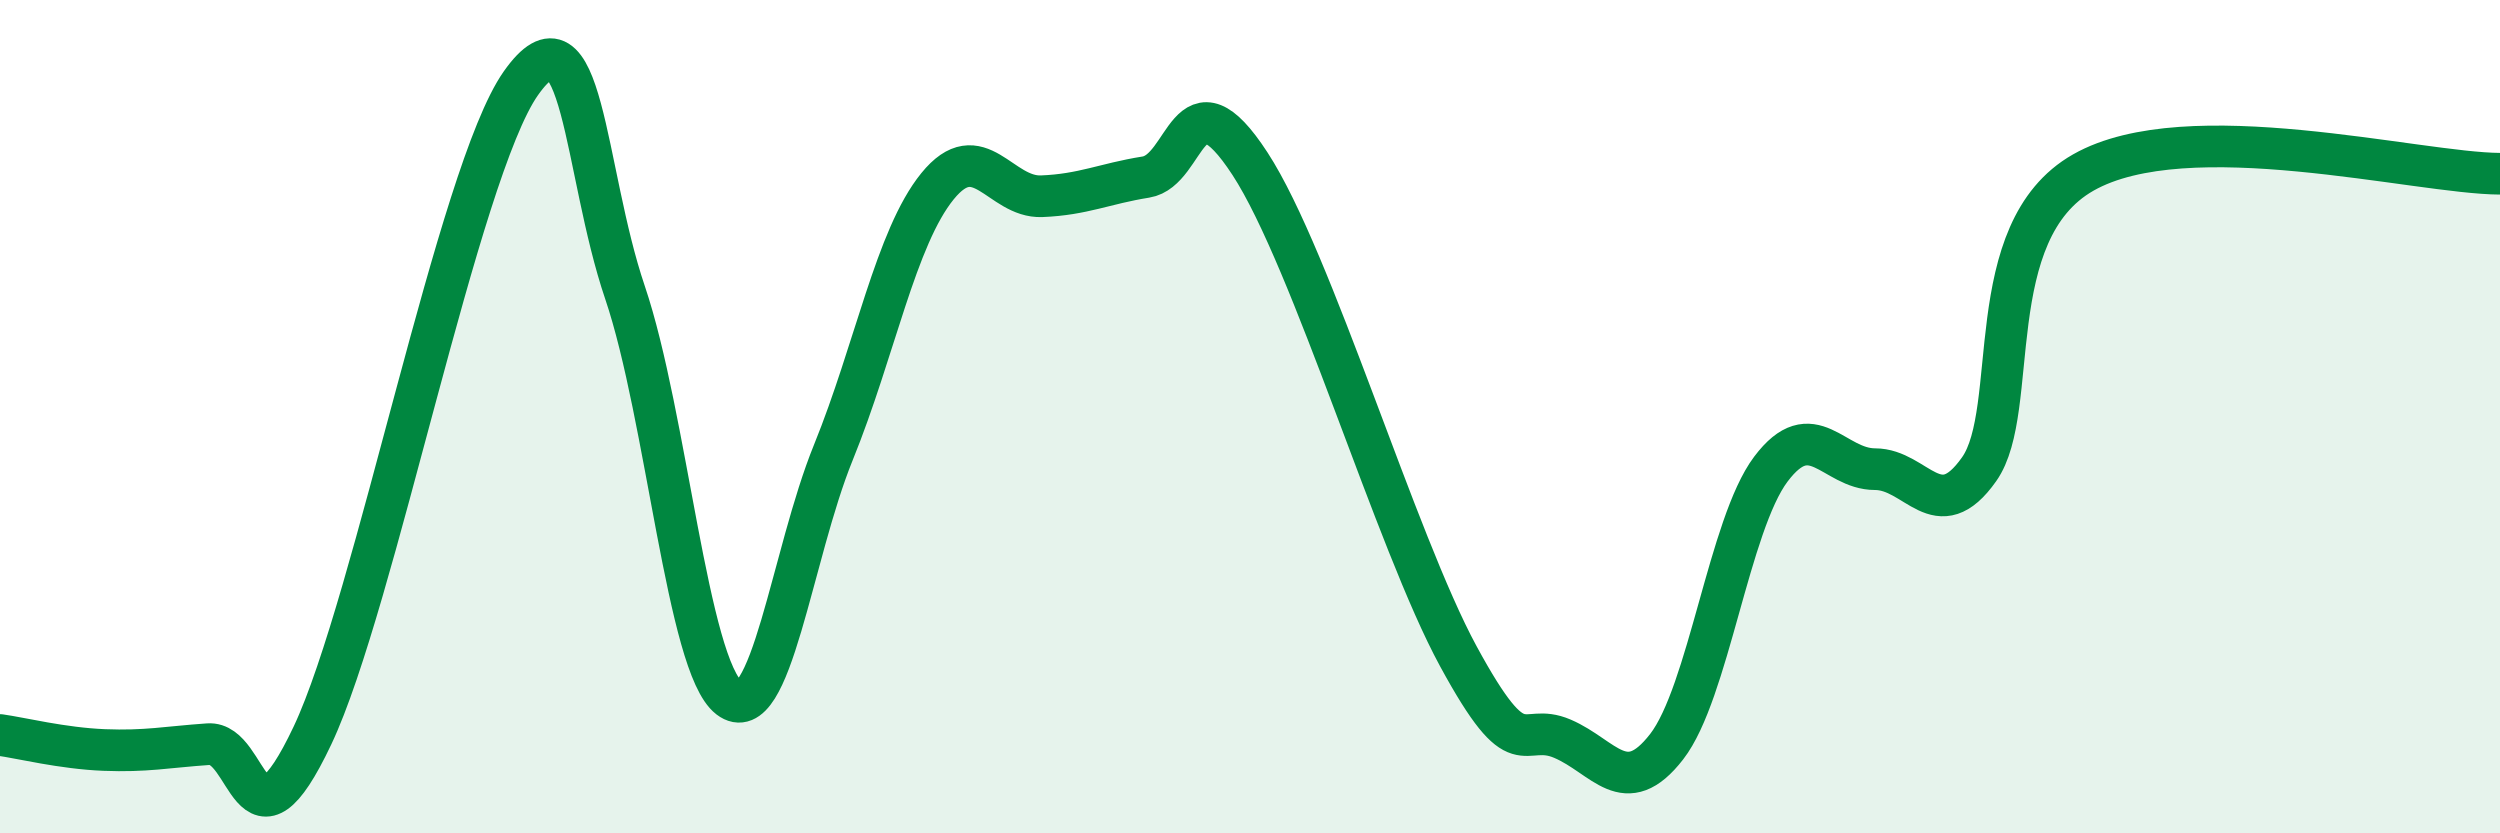 
    <svg width="60" height="20" viewBox="0 0 60 20" xmlns="http://www.w3.org/2000/svg">
      <path
        d="M 0,17.64 C 0.5,17.71 1.5,17.96 2.5,18 C 3.5,18.04 4,17.93 5,17.86 C 6,17.79 6,20.82 7.5,17.65 C 9,14.48 11,4.13 12.5,2 C 14,-0.13 14,4.07 15,7.02 C 16,9.97 16.5,15.98 17.5,16.75 C 18.5,17.52 19,13.32 20,10.86 C 21,8.4 21.5,5.7 22.5,4.47 C 23.5,3.24 24,4.75 25,4.71 C 26,4.67 26.5,4.41 27.5,4.25 C 28.5,4.09 28.5,1.63 30,3.93 C 31.5,6.23 33.5,12.99 35,15.75 C 36.5,18.51 36.5,17.3 37.5,17.73 C 38.5,18.16 39,19.21 40,17.92 C 41,16.63 41.5,12.59 42.5,11.26 C 43.5,9.93 44,11.26 45,11.26 C 46,11.26 46.5,12.68 47.5,11.26 C 48.5,9.84 47.5,5.56 50,4.14 C 52.5,2.72 58,4.16 60,4.17L60 20L0 20Z"
        fill="#008740"
        opacity="0.1"
        stroke-linecap="round"
        stroke-linejoin="round"
      />
      <path
        d="M 0,17.64 C 0.5,17.71 1.5,17.96 2.5,18 C 3.5,18.04 4,17.93 5,17.86 C 6,17.79 6,20.82 7.5,17.65 C 9,14.48 11,4.13 12.5,2 C 14,-0.13 14,4.07 15,7.02 C 16,9.97 16.5,15.98 17.5,16.75 C 18.5,17.52 19,13.32 20,10.86 C 21,8.4 21.5,5.7 22.5,4.47 C 23.5,3.24 24,4.75 25,4.71 C 26,4.67 26.5,4.41 27.5,4.25 C 28.5,4.09 28.5,1.63 30,3.93 C 31.5,6.23 33.5,12.99 35,15.75 C 36.5,18.51 36.5,17.3 37.5,17.73 C 38.5,18.16 39,19.21 40,17.92 C 41,16.63 41.5,12.59 42.5,11.26 C 43.5,9.93 44,11.26 45,11.26 C 46,11.26 46.5,12.68 47.5,11.26 C 48.5,9.84 47.5,5.56 50,4.14 C 52.5,2.72 58,4.16 60,4.17"
        stroke="#008740"
        stroke-width="1"
        fill="none"
        stroke-linecap="round"
        stroke-linejoin="round"
      />
    </svg>
  